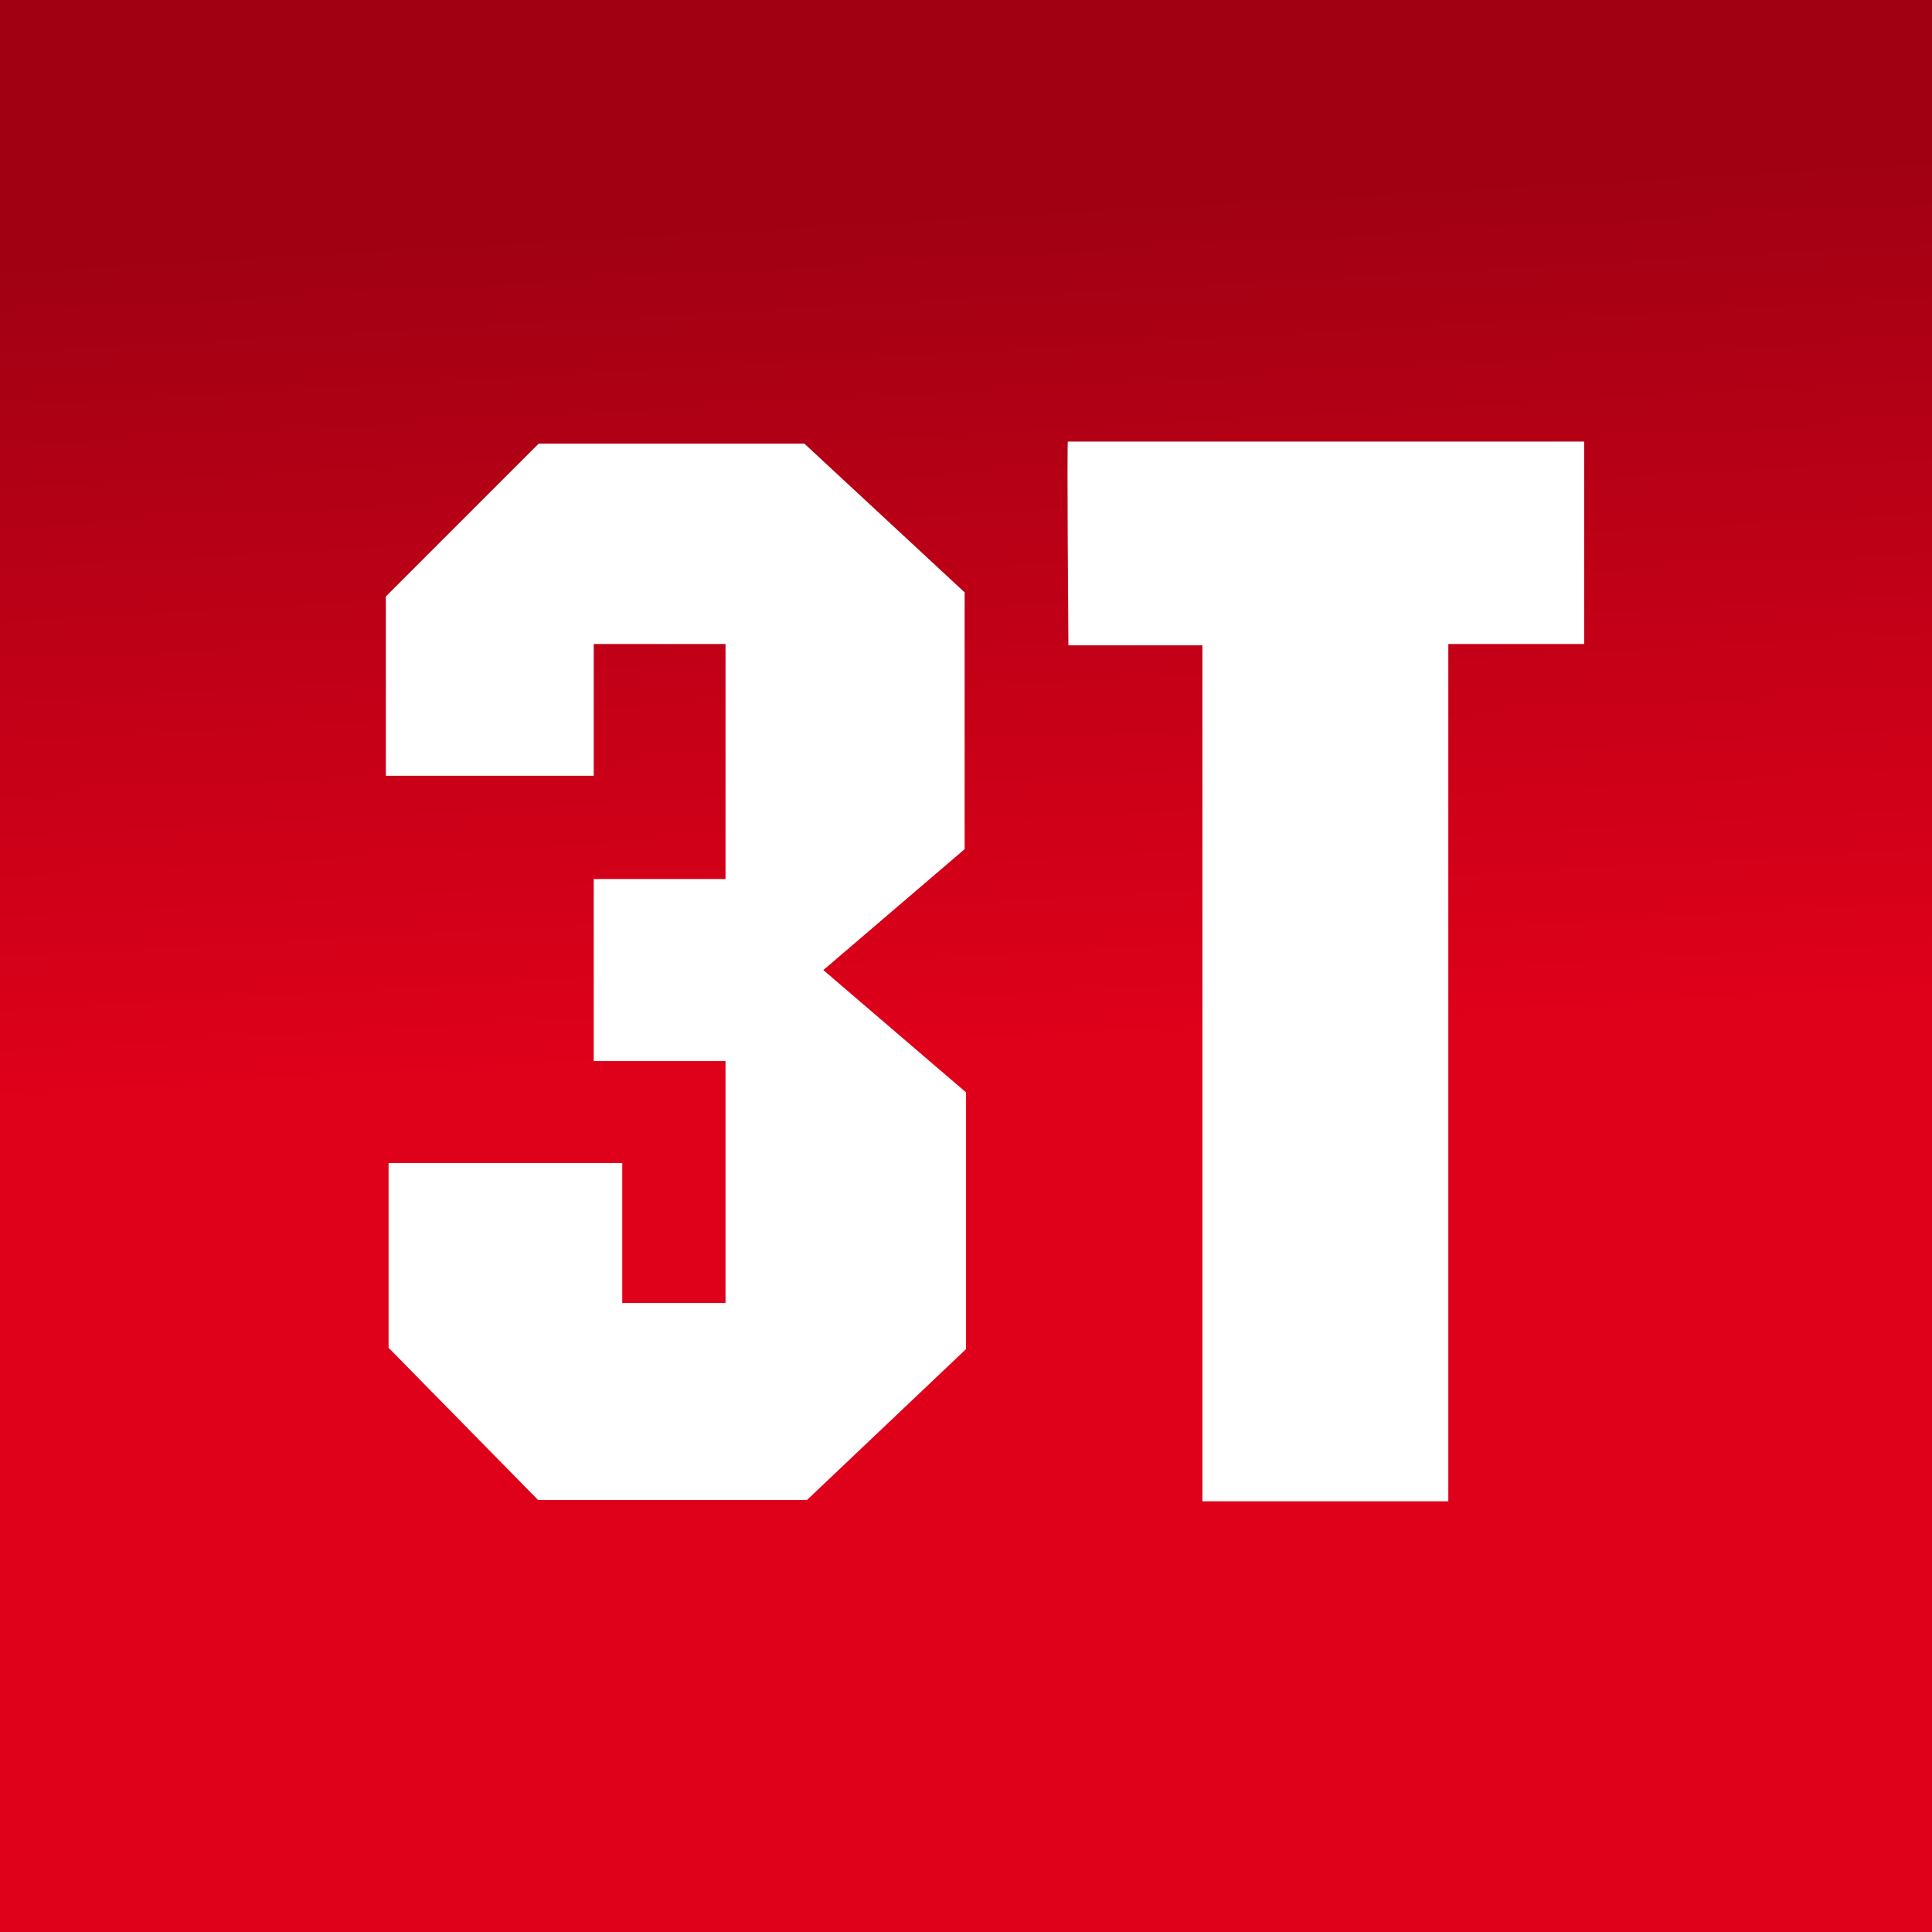 <svg id="_3T" data-name="3T" xmlns="http://www.w3.org/2000/svg" xmlns:xlink="http://www.w3.org/1999/xlink" viewBox="0 0 237 237"><rect x="0" y="0" width="237" height="237" fill="#333333" stroke="none"/><defs><style>.cls-1{fill:url(#Naamloos_verloop_9);}.cls-2{fill:#fff;}</style><linearGradient id="Naamloos_verloop_9" x1="113.303" y1="26.257" x2="125.203" y2="237.474" gradientUnits="userSpaceOnUse"><stop offset="0" stop-color="#a10013"/><stop offset="0.482" stop-color="#df001a"/></linearGradient></defs><title>3T</title><rect class="cls-1" width="237" height="237"/><polygon class="cls-2" points="47.667 165.333 47.667 142.667 76.333 142.667 76.333 159.833 89 159.833 89 130.167 72.833 130.167 72.833 107.833 89 107.833 89 79 72.833 79 72.833 95.167 47.333 95.167 47.333 73.167 66.083 54.417 98.667 54.417 118.333 72.667 118.333 104.167 101 119 118.5 134 118.5 165.5 99 184 66 184 47.667 165.333"/><path class="cls-2" d="M213,101.167h63.333V126H259.667V231.167H229.5v-105H213.062S212.865,101.031,213,101.167Z" transform="translate(-82 -47)"/></svg>